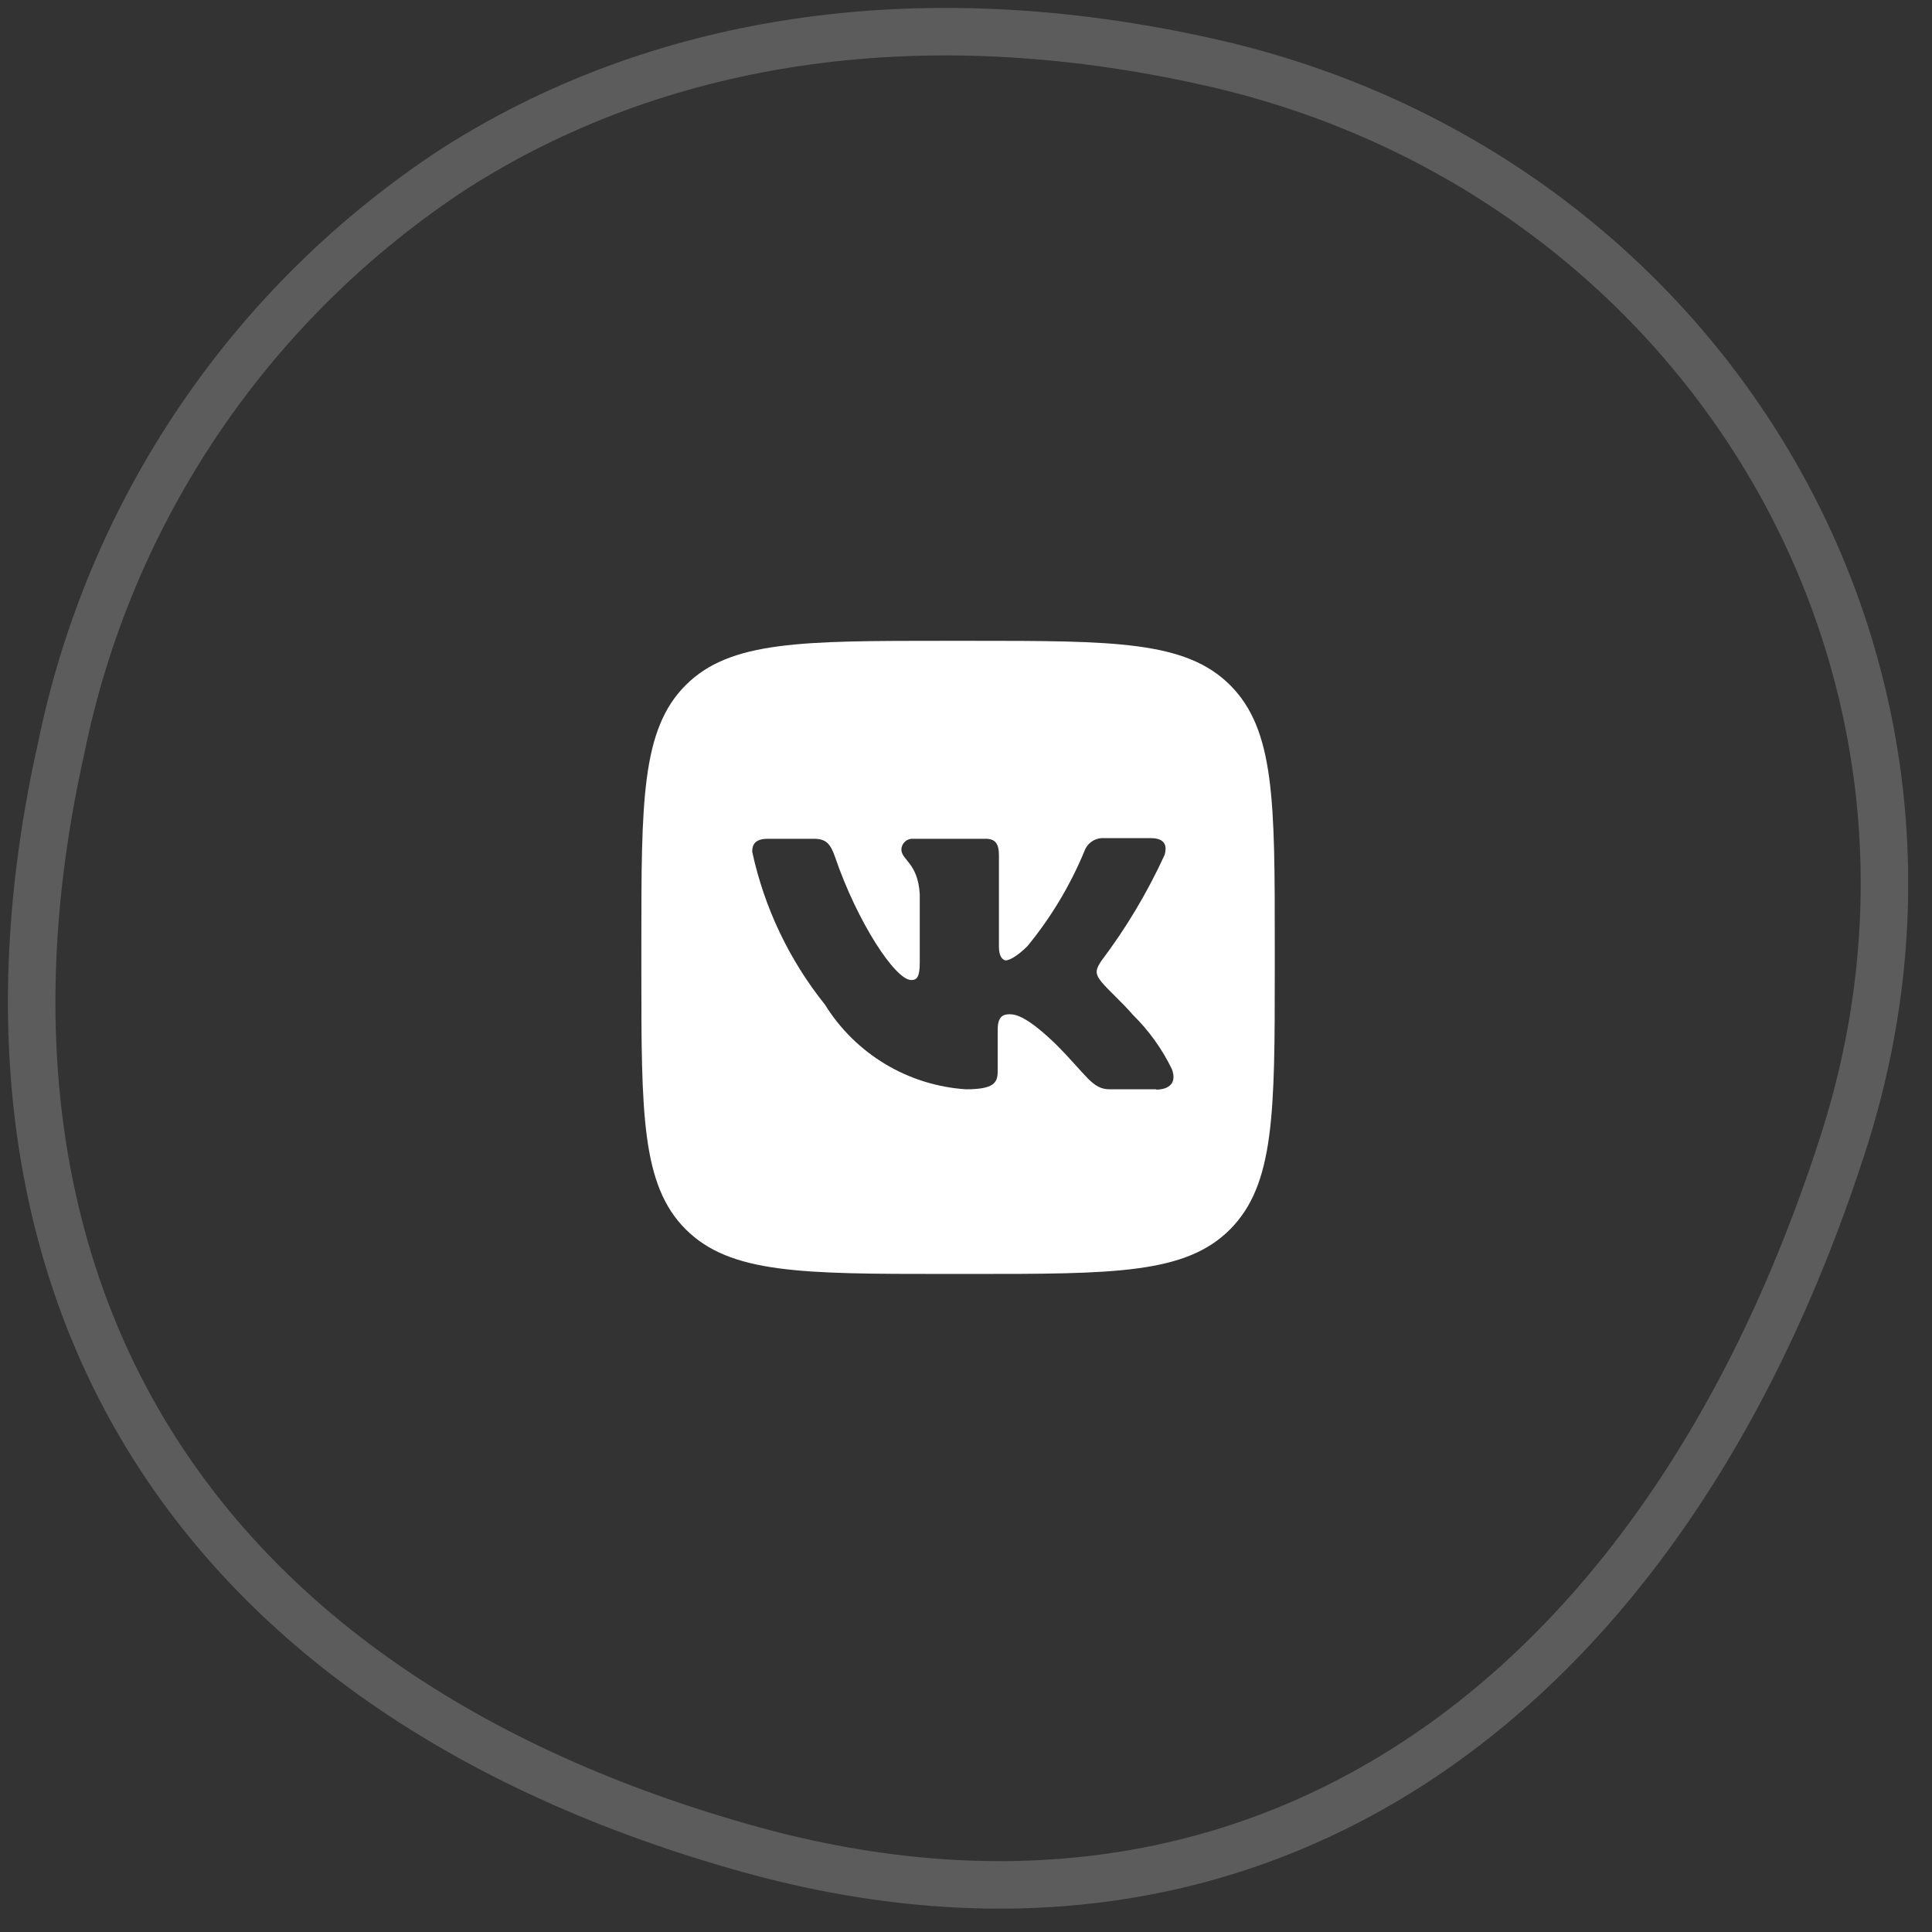 <svg width="61" height="61" viewBox="0 0 61 61" fill="none" xmlns="http://www.w3.org/2000/svg">
<rect x="0" y="0" width="61" height="61" fill="#333333" stroke="none"/>
<path opacity="0.2" d="M1.93 23.633C2.685 19.911 4.172 16.376 6.304 13.233C8.436 10.09 11.171 7.401 14.35 5.323C20.61 1.323 28.8 -0.157 38.23 1.973C53.75 5.473 63.15 20.973 58.15 36.233C55.15 45.473 50.32 52.053 44.42 55.803C38.52 59.553 31.49 60.523 23.79 58.423C14.58 55.883 8.22 51.263 4.61 45.293C1 39.323 0.08 31.873 1.93 23.633Z" stroke="white" stroke-width="1.5"/>
<path d="M38.84 21.633C37.44 20.233 35.179 20.233 30.66 20.233H29.829C25.309 20.233 23.049 20.233 21.649 21.633C20.25 23.033 20.25 25.293 20.25 29.813V30.633C20.25 35.153 20.25 37.413 21.649 38.813C23.049 40.213 25.309 40.223 29.829 40.223H30.66C35.179 40.223 37.44 40.223 38.84 38.813C40.239 37.403 40.249 35.153 40.249 30.633V29.803C40.249 25.303 40.249 23.043 38.84 21.633ZM36.499 34.393H35.039C34.48 34.393 34.319 33.953 33.33 32.963C32.469 32.133 32.099 32.023 31.88 32.023C31.66 32.023 31.5 32.103 31.5 32.523V33.833C31.5 34.183 31.38 34.393 30.5 34.393C29.599 34.334 28.725 34.061 27.951 33.597C27.177 33.132 26.525 32.49 26.049 31.723C24.919 30.313 24.131 28.659 23.75 26.893C23.75 26.673 23.829 26.483 24.25 26.483H25.7C26.079 26.483 26.22 26.643 26.36 27.043C27.07 29.123 28.27 30.943 28.77 30.943C28.95 30.943 29.04 30.853 29.04 30.383V28.233C28.98 27.233 28.459 27.163 28.459 26.813C28.462 26.767 28.474 26.722 28.494 26.68C28.514 26.639 28.542 26.601 28.576 26.571C28.61 26.54 28.651 26.517 28.694 26.501C28.738 26.486 28.784 26.48 28.829 26.483H31.119C31.43 26.483 31.54 26.643 31.54 27.013V29.903C31.54 30.213 31.669 30.323 31.759 30.323C31.849 30.323 32.099 30.213 32.44 29.873C33.184 28.966 33.79 27.956 34.239 26.873C34.285 26.745 34.371 26.635 34.485 26.561C34.599 26.487 34.734 26.453 34.87 26.463H36.33C36.77 26.463 36.859 26.683 36.77 26.993C36.227 28.179 35.556 29.302 34.77 30.343C34.609 30.593 34.55 30.723 34.77 30.993C34.989 31.263 35.429 31.643 35.77 32.043C36.274 32.538 36.69 33.117 36.999 33.753C37.169 34.193 36.91 34.403 36.499 34.403V34.393Z" fill="white"/>
</svg>
